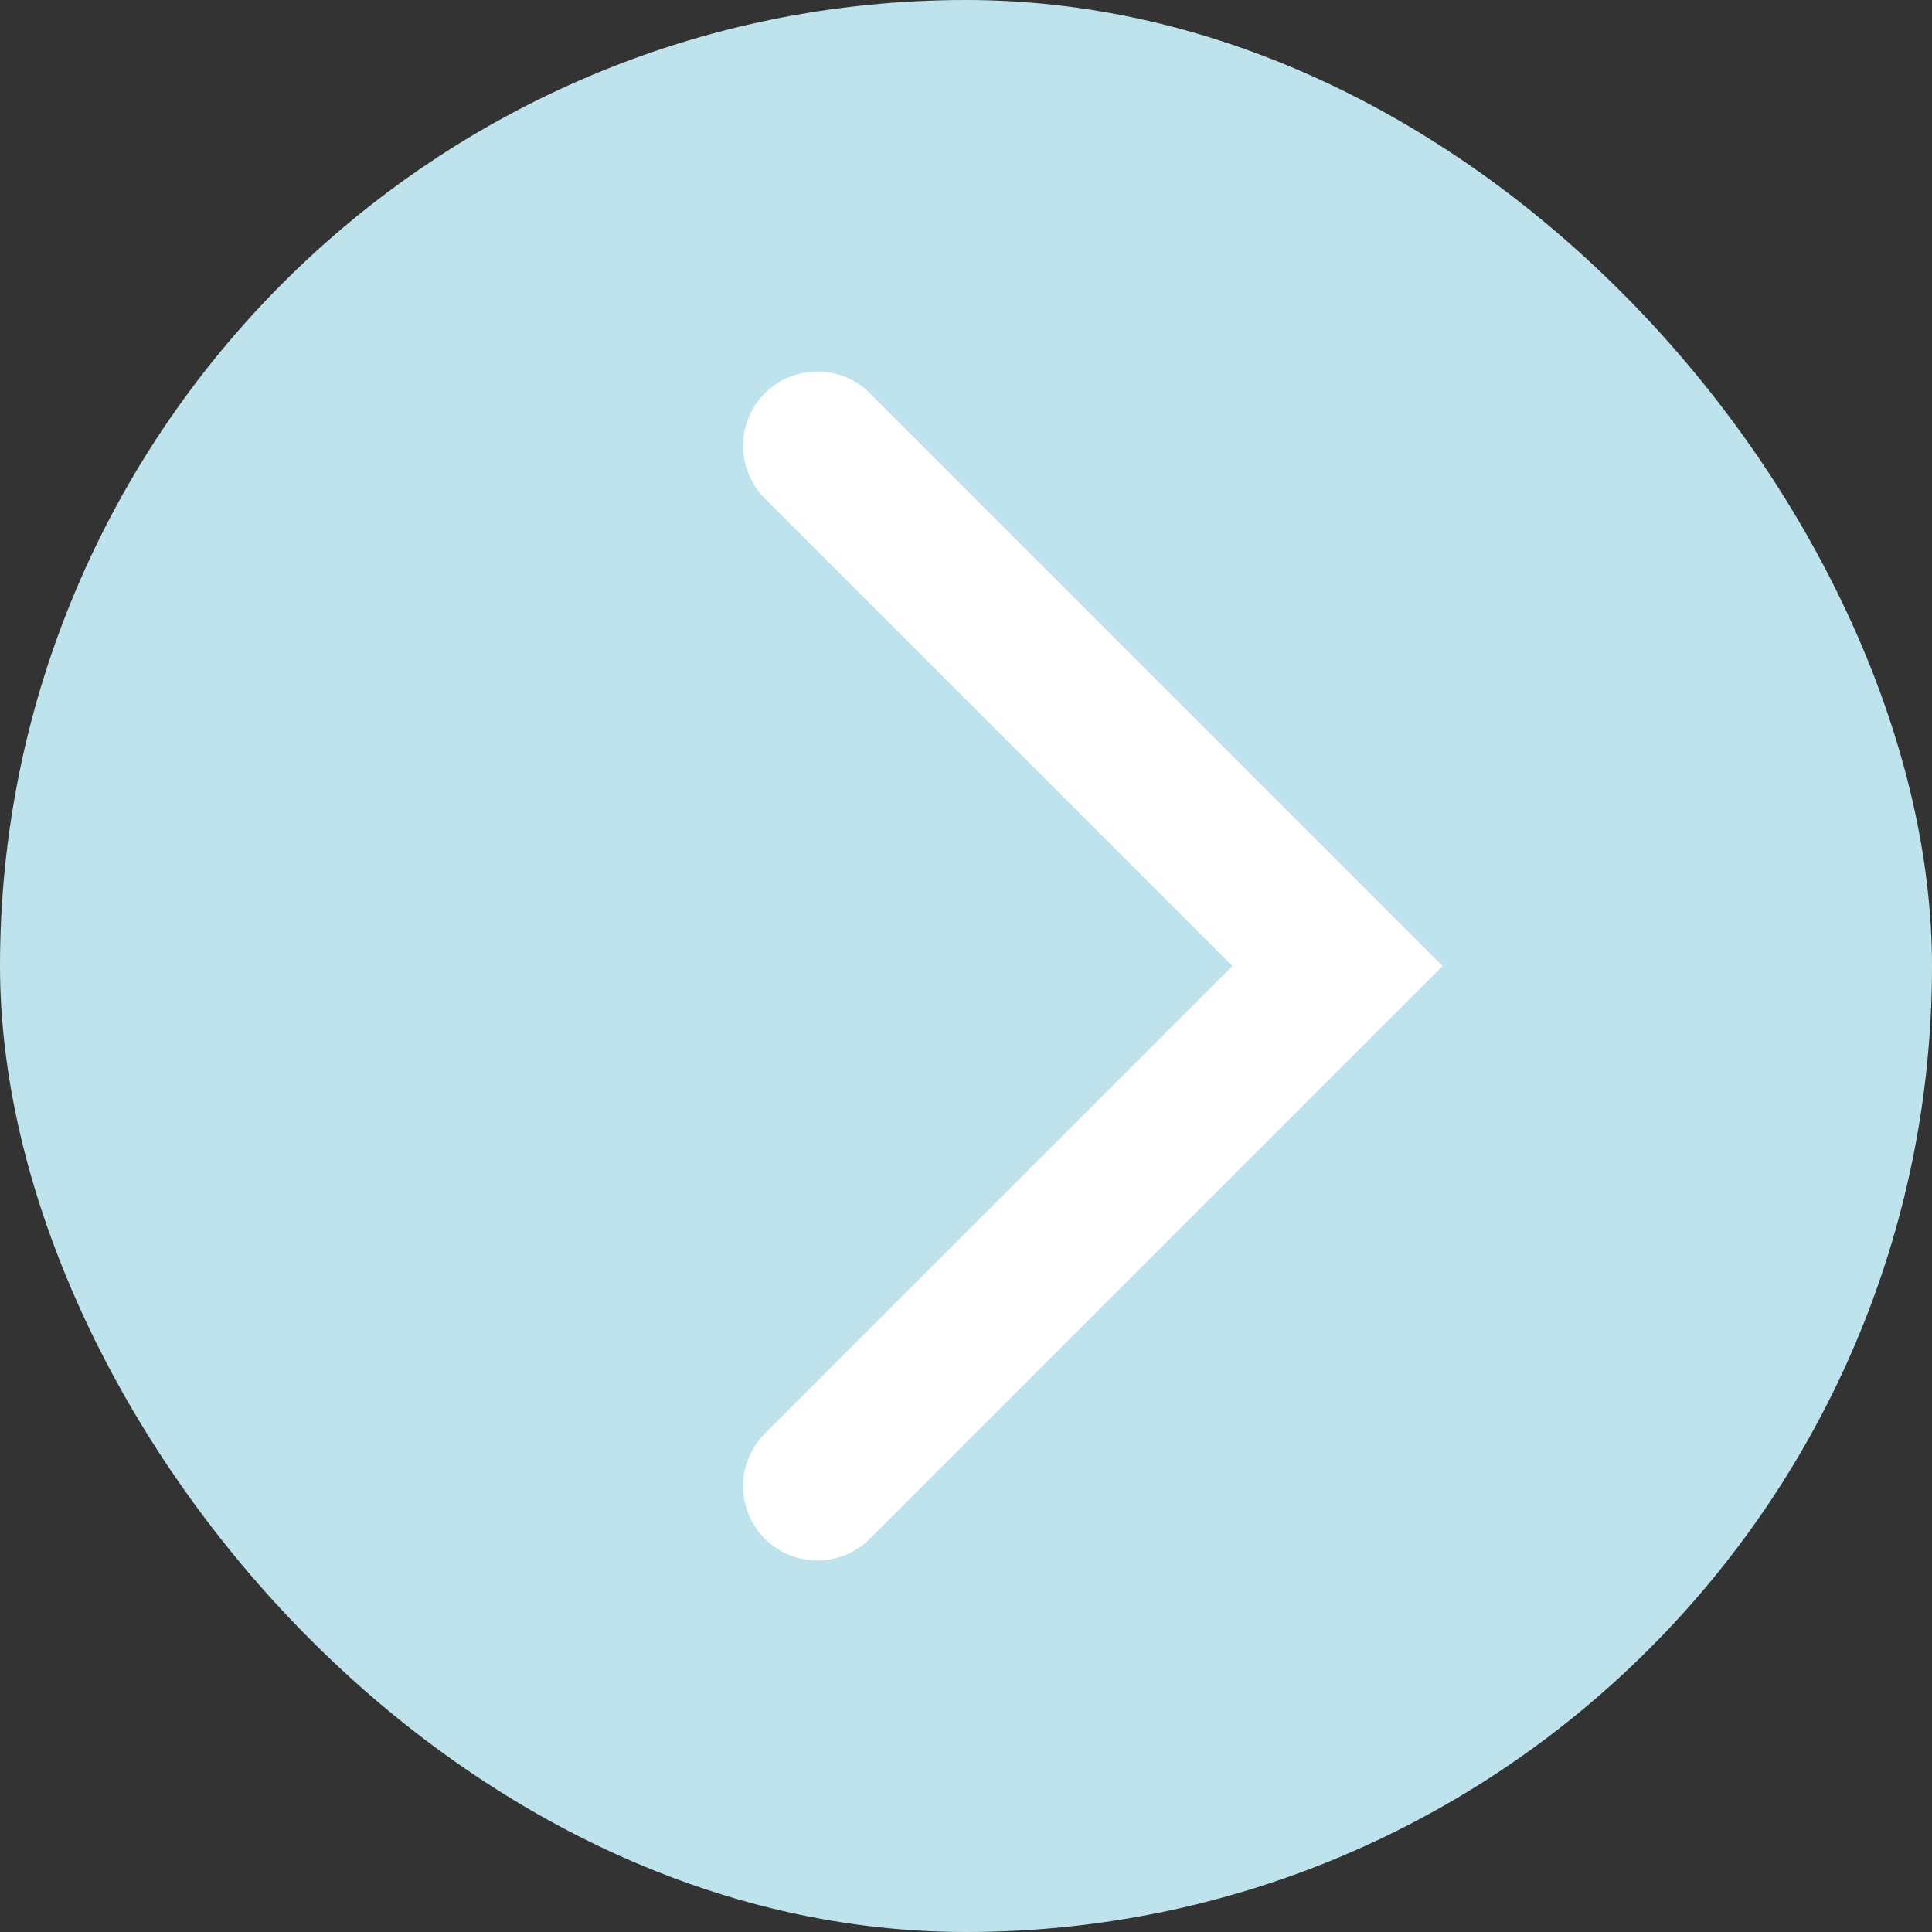 <?xml version="1.0" encoding="UTF-8"?> <svg xmlns="http://www.w3.org/2000/svg" width="39" height="39" viewBox="0 0 39 39" fill="none"><rect x="0" y="0" width="39" height="39" fill="#333333" stroke="none"/><rect x="39" y="39" width="39" height="39" rx="19.5" transform="rotate(-180 39 39)" fill="#BEE3ED"></rect><path d="M16.5 30L27 19.5L16.5 9" stroke="white" stroke-width="3" stroke-linecap="round"></path></svg> 